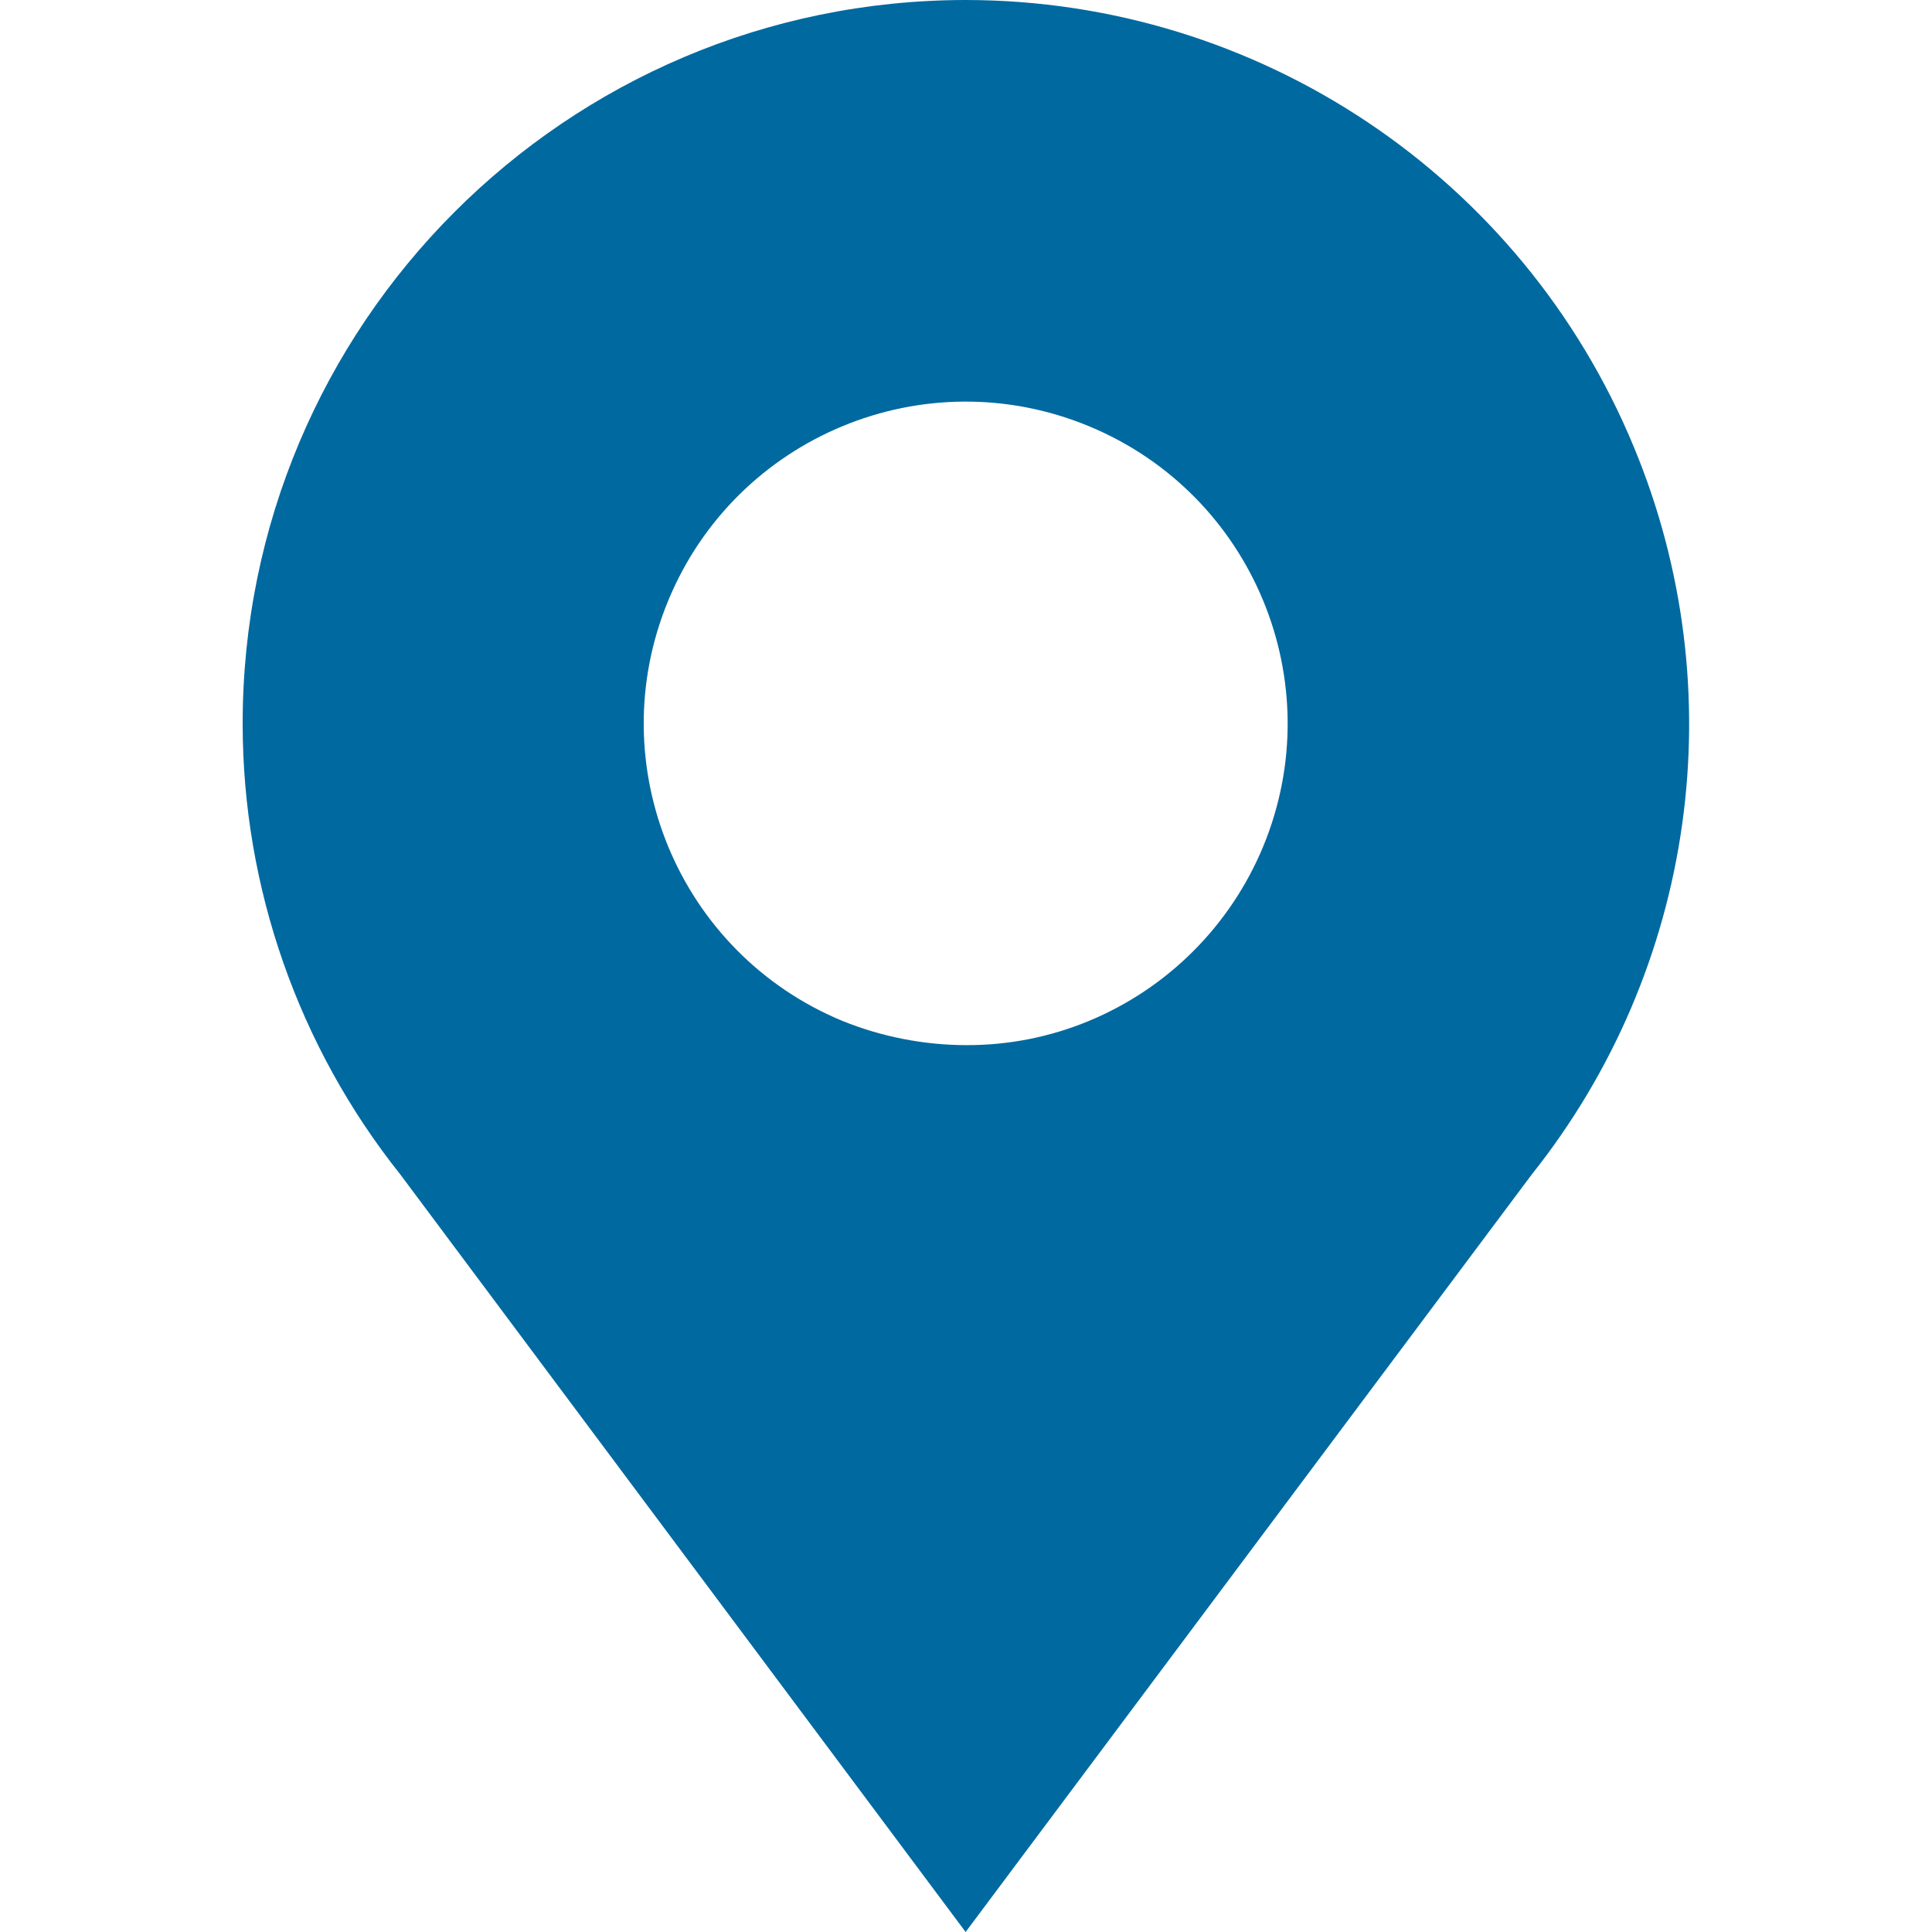 <?xml version="1.0" encoding="utf-8"?>
<!-- Generator: Adobe Illustrator 22.0.1, SVG Export Plug-In . SVG Version: 6.00 Build 0)  -->
<svg version="1.1" id="レイヤー_1" xmlns="http://www.w3.org/2000/svg" xmlns:xlink="http://www.w3.org/1999/xlink" x="0px"
	 y="0px" viewBox="0 0 25 25" style="enable-background:new 0 0 25 25;" xml:space="preserve">
<style type="text/css">
	.st0{fill:#0069A0;}
</style>
<path class="st0" d="M21.142,5.784C19.695,2.285,16.282,0.002,12.495,0l0,0C7.324,0.004,3.136,4.2,3.14,9.371
	c0.002,2.118,0.722,4.173,2.042,5.829l0,0l7.313,9.8l0,0l7.324-9.8l0,0C21.942,12.536,22.448,8.929,21.142,5.784z M14.088,13.212
	c-0.505,0.209-1.046,0.315-1.592,0.312c-0.546-0.002-1.086-0.108-1.592-0.312c-2.126-0.879-3.136-3.315-2.257-5.441
	s3.315-3.136,5.441-2.257s3.136,3.315,2.257,5.441C15.921,11.977,15.11,12.789,14.088,13.212z"/>
</svg>
